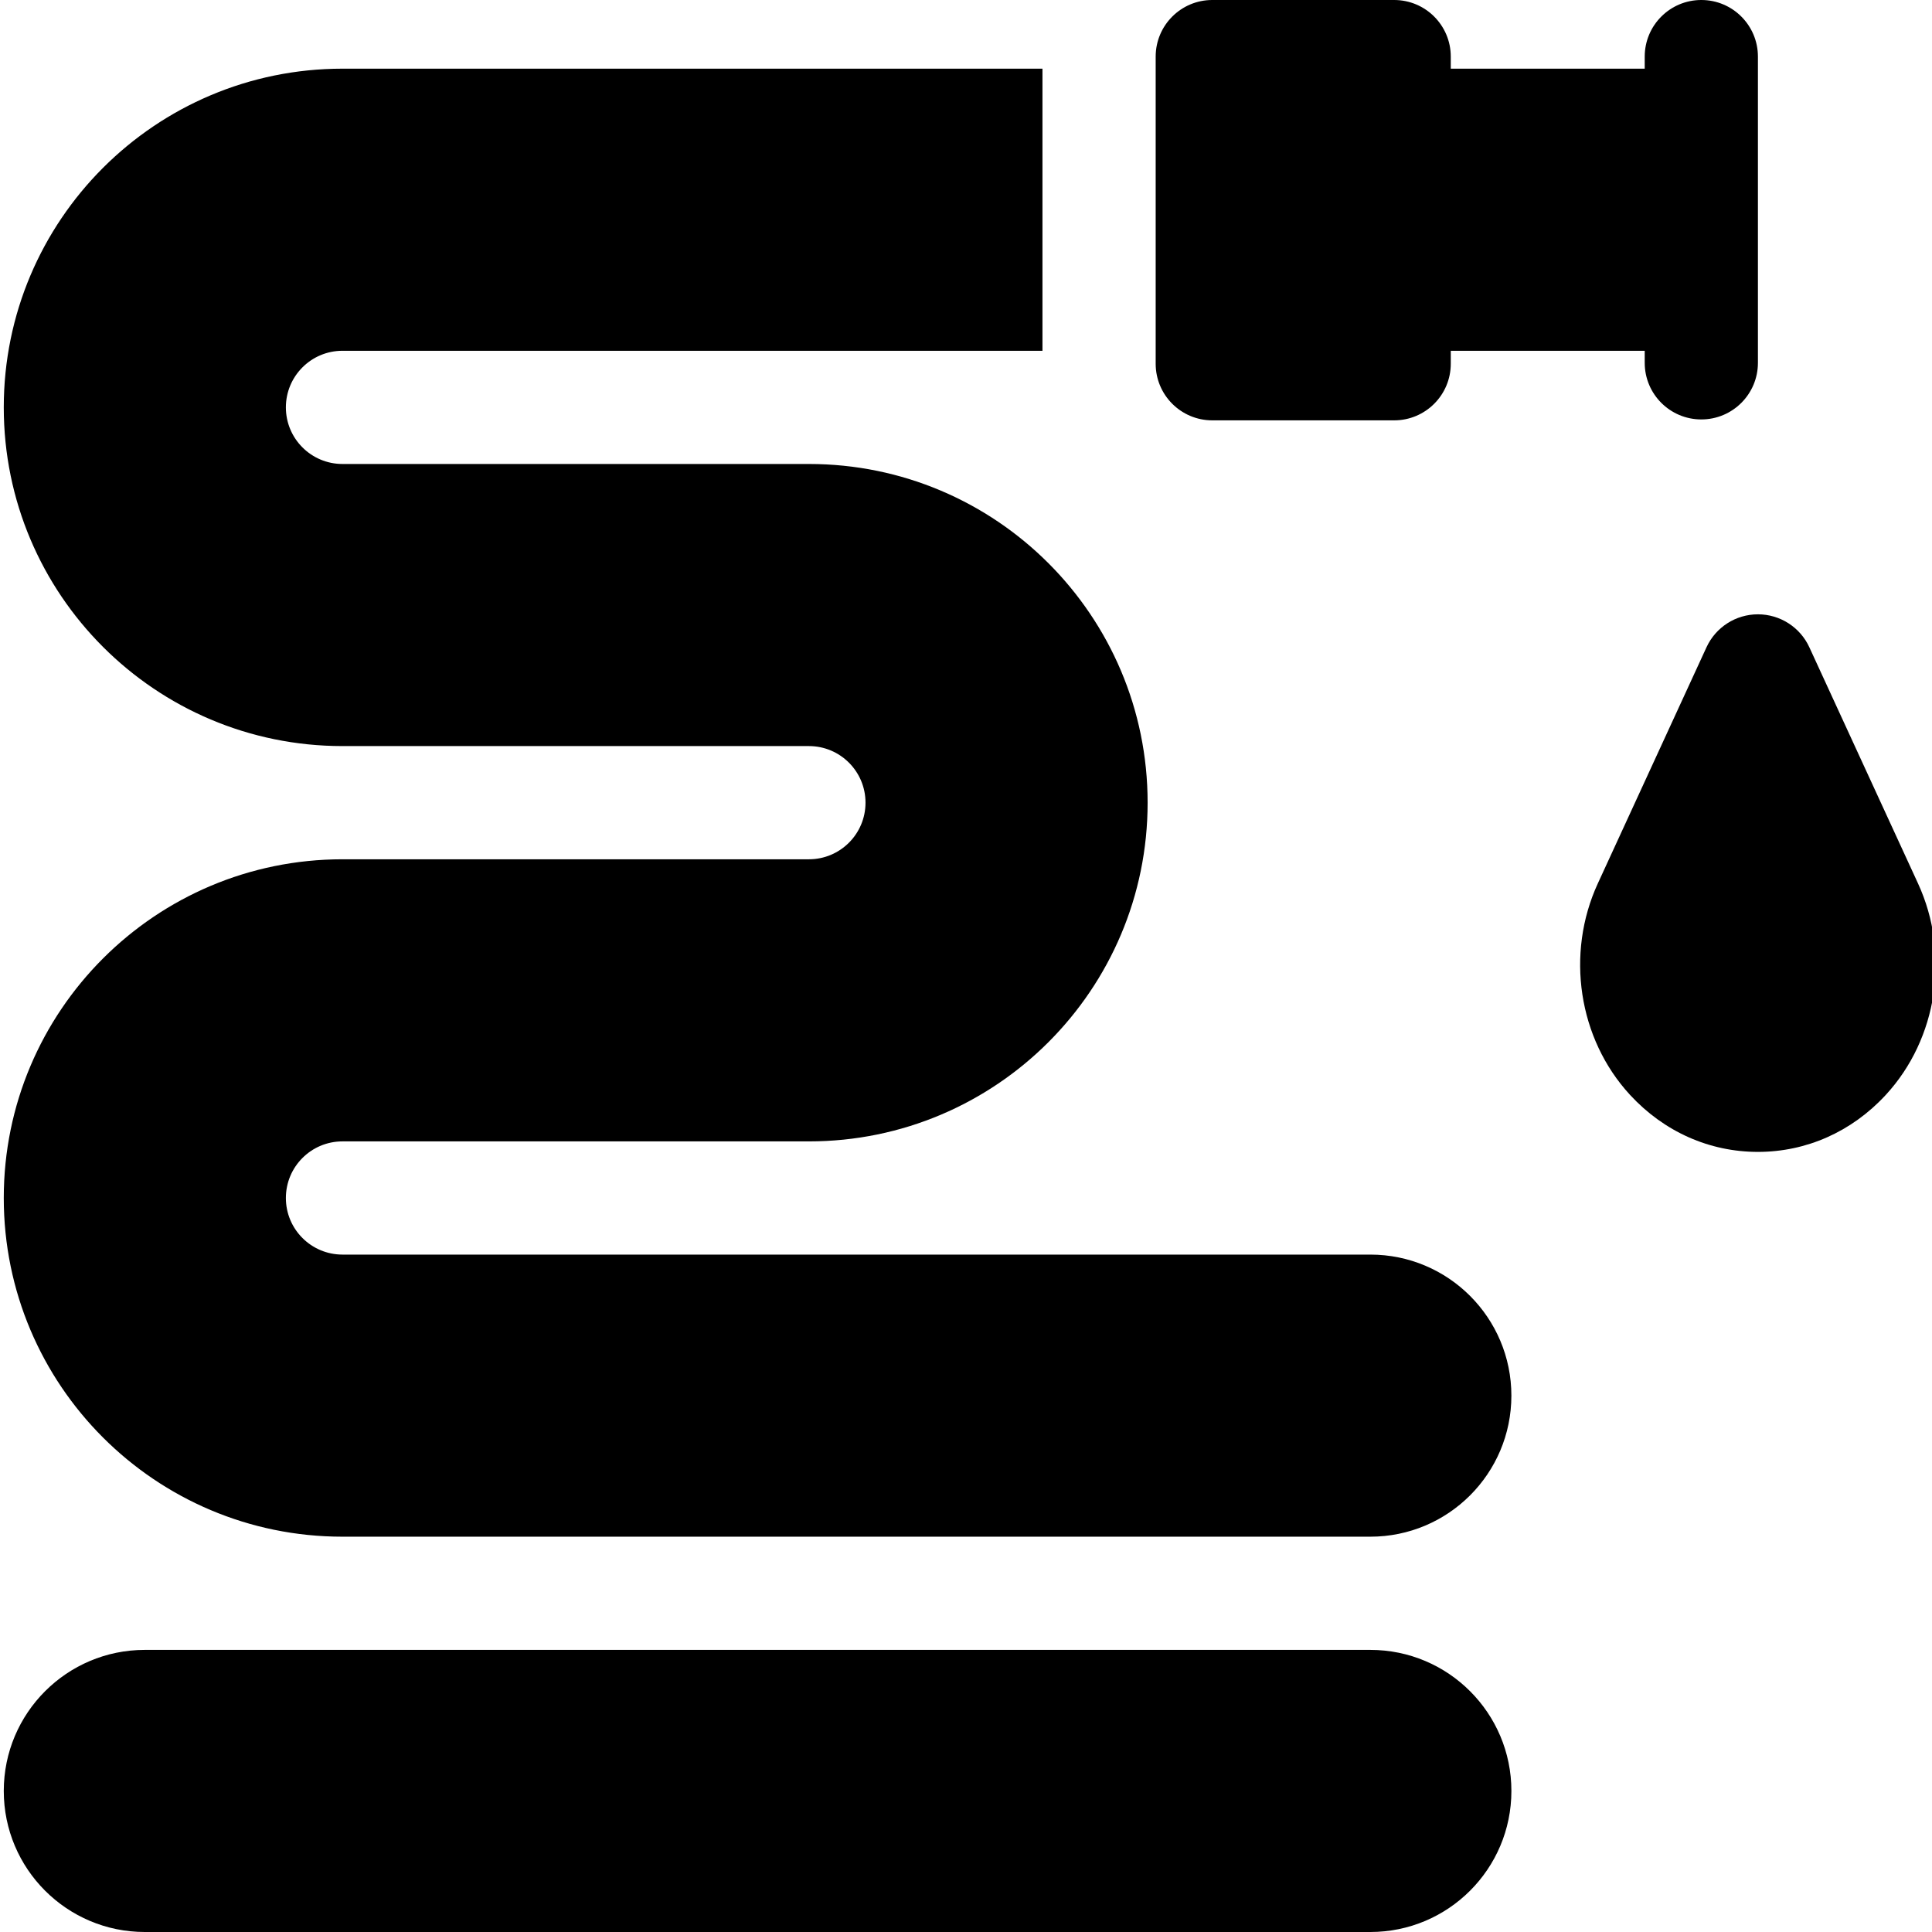 <?xml version="1.0" encoding="UTF-8"?> <svg xmlns="http://www.w3.org/2000/svg" height="512pt" viewBox="0 0 511 512" width="512pt"><path d="m362.652 437.238h-324.773c-20.645 0-37.379 16.738-37.379 37.383 0 20.645 16.734 37.379 37.379 37.379h324.773c20.645 0 37.383-16.734 37.383-37.379 0-20.645-16.738-37.383-37.383-37.383zm0 0"></path><path d="m507.797 234.129-28.805-62.602c-2.445-5.316-7.77-8.727-13.625-8.727-5.855 0-11.176 3.41-13.625 8.727l-28.805 62.602c-8.578 18.641-5.164 41.137 8.496 55.98.035.039.07.078.105.113 8.977 9.703 20.984 15.043 33.828 15.043 12.828 0 24.824-5.328 33.797-15.008.047-.047.094-.098.137-.148 13.66-14.844 17.074-37.34 8.496-55.98zm0 0"></path><path d="m320.766 111.398h48.203c8.281 0 15-6.715 15-15v-3.438h51.398v3.195c0 8.285 6.715 15 15 15 8.285 0 15-6.715 15-15v-81.156c0-8.285-6.715-15-15-15-8.285 0-15 6.715-15 15v3.199h-51.398v-3.199c0-8.285-6.719-15-15-15h-48.203c-8.281 0-15 6.715-15 15v81.398c0 8.285 6.719 15 15 15zm0 0"></path><path d="m362.652 332.48h-272.391c-8.285 0-15-6.715-15-15 0-8.285 6.715-15 15-15h123.613c49.57 0 89.758-40.188 89.758-89.762 0-49.57-40.188-89.758-89.758-89.758h-123.613c-8.285 0-15-6.719-15-15 0-8.285 6.715-15 15-15h185.504v-74.762h-185.504c-49.574 0-89.762 40.188-89.762 89.762 0 49.57 40.188 89.758 89.762 89.758h123.609c8.285 0 15 6.719 15 15 0 8.285-6.715 15-15 15h-123.609c-49.574 0-89.762 40.188-89.762 89.762s40.188 89.758 89.762 89.758h272.391c20.645 0 37.379-16.734 37.379-37.379s-16.734-37.379-37.379-37.379zm0 0"></path></svg> 